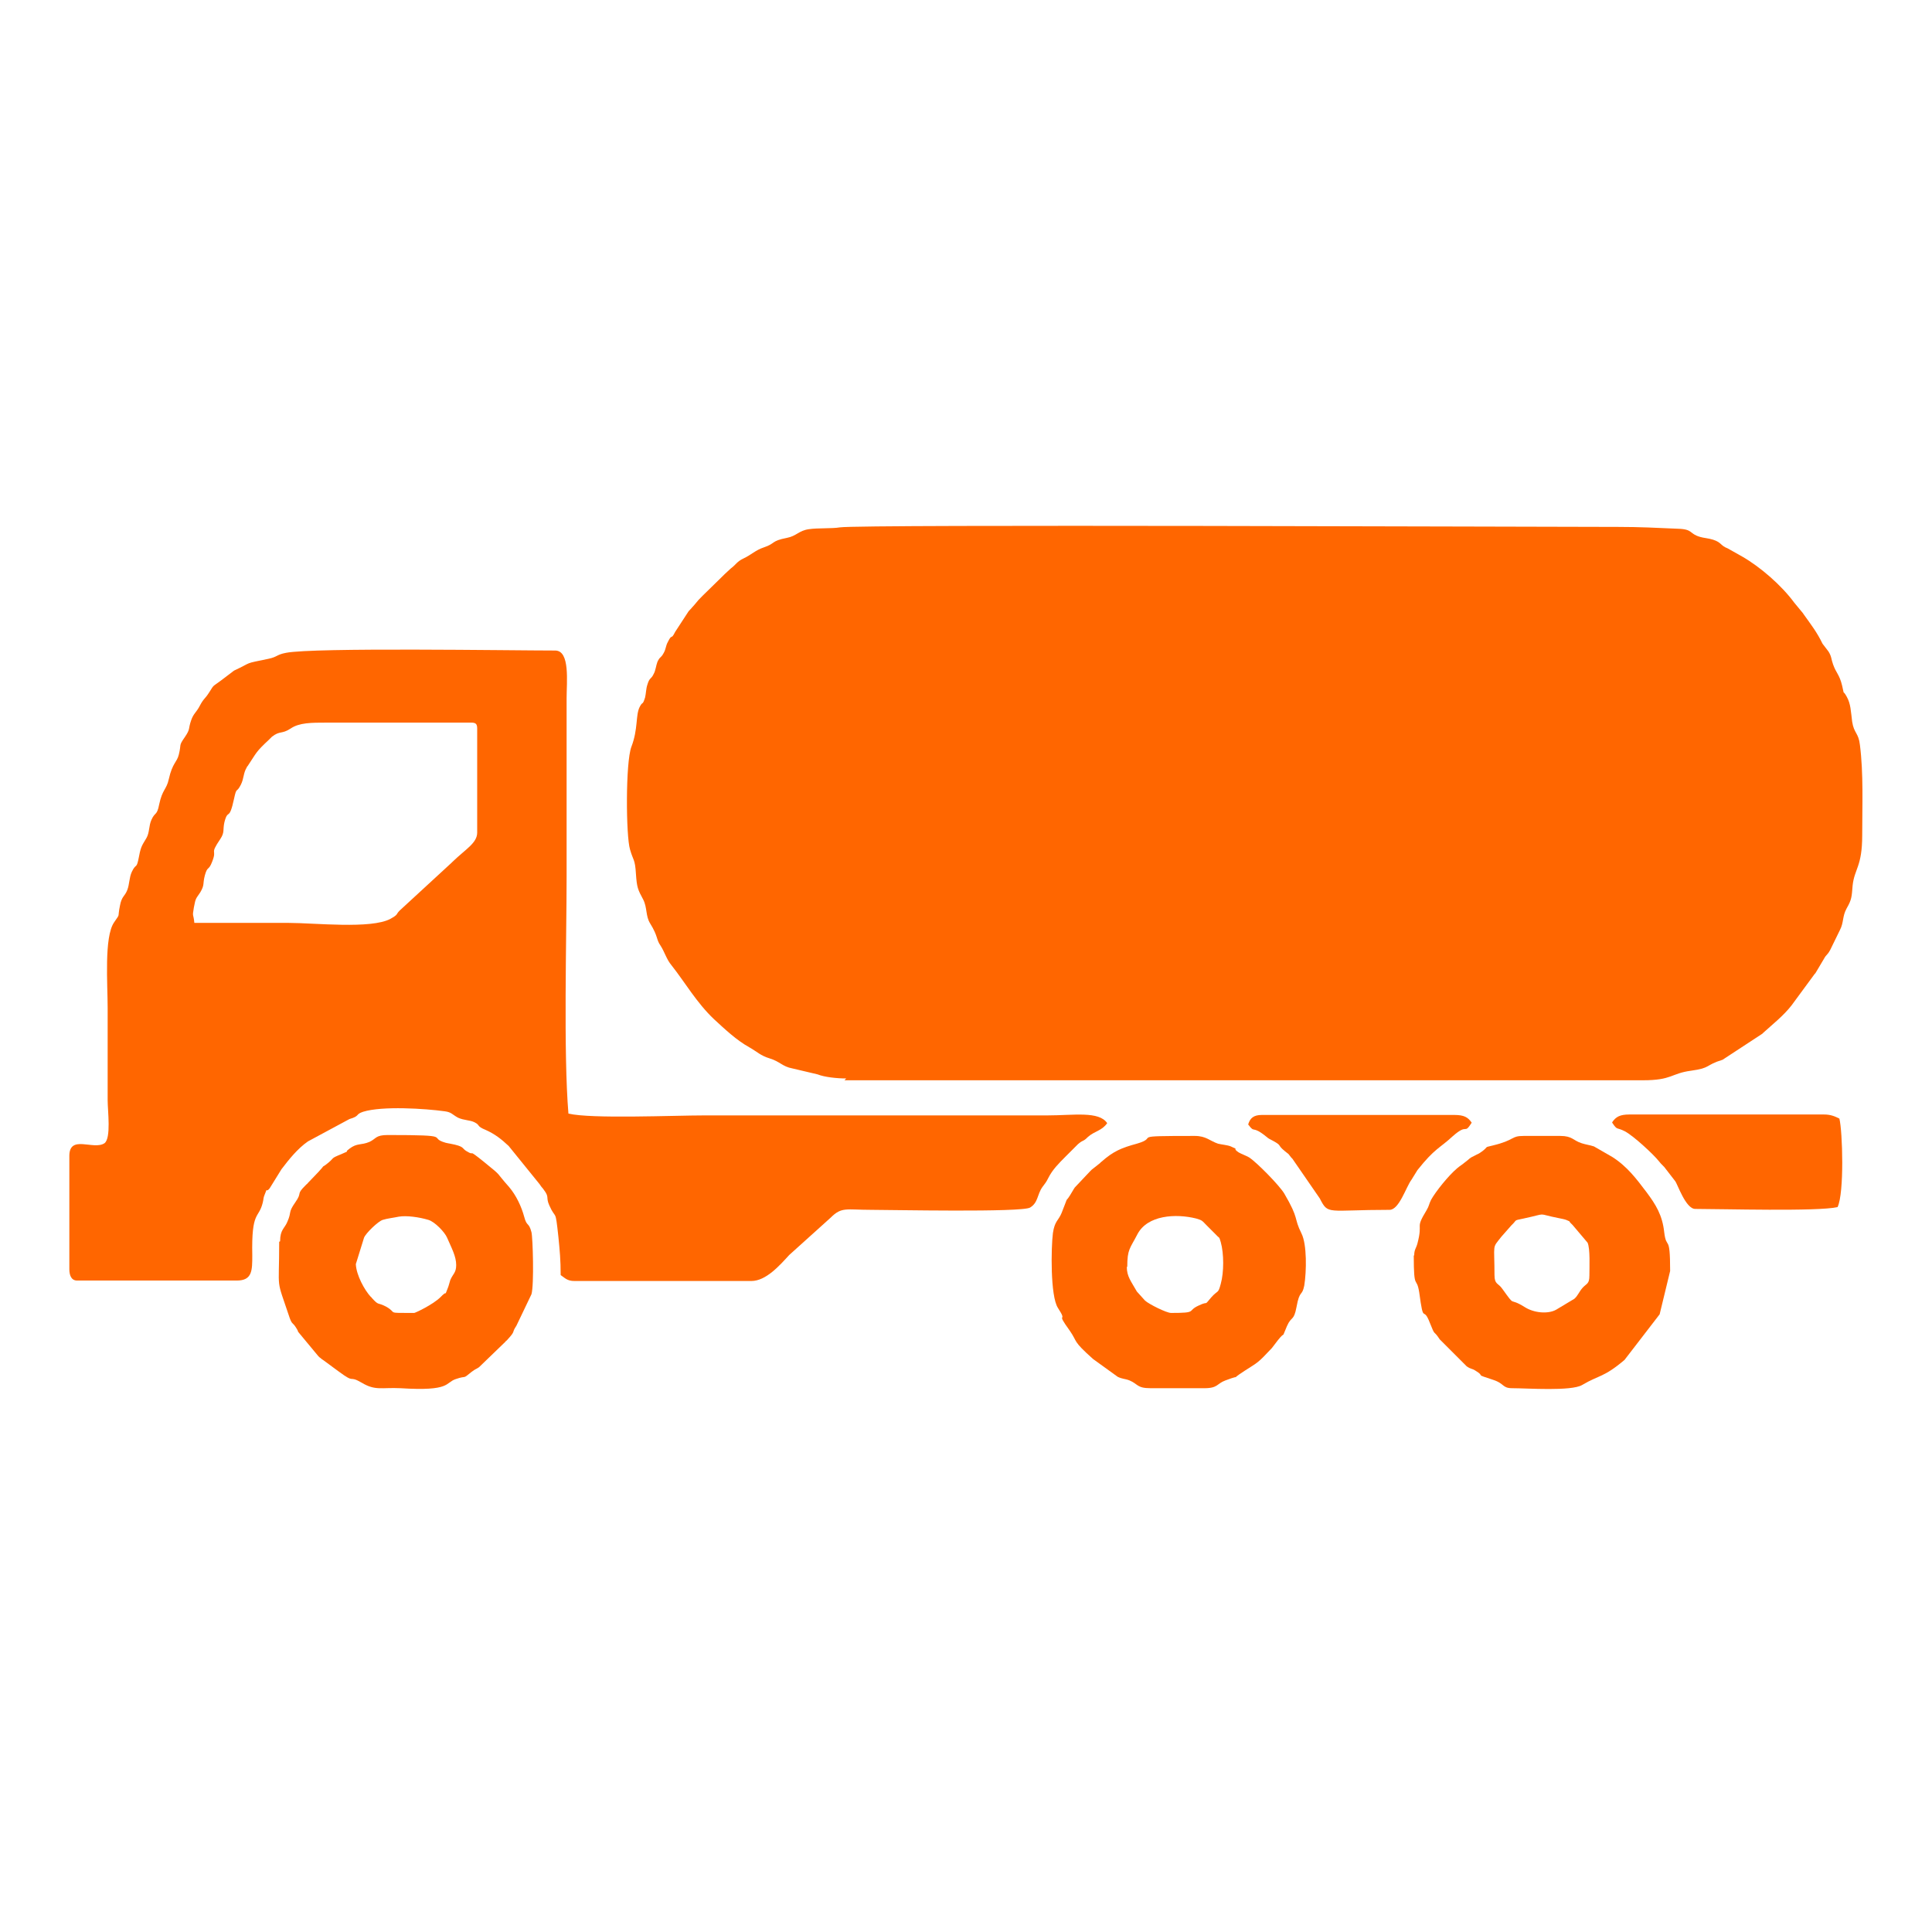 <?xml version="1.0" encoding="UTF-8"?>
<!DOCTYPE svg PUBLIC "-//W3C//DTD SVG 1.1//EN" "http://www.w3.org/Graphics/SVG/1.1/DTD/svg11.dtd">
<!-- Creator: CorelDRAW 2021 (64-Bit) -->
<svg xmlns="http://www.w3.org/2000/svg" xml:space="preserve" width="4.233mm" height="4.233mm" version="1.1" style="shape-rendering:geometricPrecision; text-rendering:geometricPrecision; image-rendering:optimizeQuality; fill-rule:evenodd; clip-rule:evenodd"
viewBox="0 0 42.35 42.35"
 xmlns:xlink="http://www.w3.org/1999/xlink"
 xmlns:xodm="http://www.corel.com/coreldraw/odm/2003">
 <defs>
  <style type="text/css">
   <![CDATA[
    .fil1 {fill:none}
    .fil0 {fill:#FF6600}
   ]]>
  </style>
   <clipPath id="id0">
    <path d="M-0 0l42.35 0 0 42.35 -42.35 0 0 -42.35z"/>
   </clipPath>
 </defs>
 <g id="Layer_x0020_1">
  <g>
  </g>
  <g style="clip-path:url(#id0)">
   <g>
    <g id="_1880481860192">
     <path class="fil0" d="M18.51 23.68l17.5 0c0.65,0 0.61,-0.15 1.06,-0.21 0.44,-0.06 0.3,-0.12 0.69,-0.24l0.87 -0.57c0.01,-0.01 0.02,-0.02 0.02,-0.02 0.22,-0.2 0.44,-0.37 0.62,-0.6l0.5 -0.68c0.01,-0.01 0.01,-0.02 0.02,-0.02l0.19 -0.32c0.06,-0.11 0.07,-0.07 0.14,-0.2l0.21 -0.43c0.09,-0.17 0.05,-0.3 0.15,-0.48 0.11,-0.19 0.11,-0.25 0.13,-0.5 0.04,-0.37 0.21,-0.41 0.21,-1.1 0,-0.65 0.03,-1.35 -0.05,-1.98 -0.03,-0.27 -0.13,-0.25 -0.17,-0.51 -0.03,-0.23 -0.03,-0.39 -0.12,-0.55 -0.1,-0.18 -0.04,0.02 -0.1,-0.24 -0.06,-0.25 -0.13,-0.27 -0.2,-0.47 -0.04,-0.11 -0.03,-0.17 -0.1,-0.28l-0.13 -0.17c-0.12,-0.25 -0.26,-0.43 -0.41,-0.64 -0.01,-0.01 -0.01,-0.02 -0.02,-0.03l-0.19 -0.23c-0.28,-0.38 -0.74,-0.78 -1.14,-1.01l-0.32 -0.18c-0.16,-0.06 -0.13,-0.13 -0.32,-0.19 -0.09,-0.03 -0.22,-0.04 -0.28,-0.06 -0.25,-0.07 -0.15,-0.17 -0.49,-0.18 -0.47,-0.02 -0.83,-0.04 -1.31,-0.04 -1.82,0 -16.58,-0.06 -17.06,0.01 -0.18,0.03 -0.48,0.01 -0.68,0.04 -0.22,0.03 -0.27,0.15 -0.48,0.19 -0.36,0.07 -0.24,0.12 -0.51,0.21 -0.18,0.06 -0.27,0.16 -0.44,0.24 -0.15,0.07 -0.17,0.14 -0.28,0.22l-0.13 0.12c-0.01,0.01 -0.02,0.02 -0.02,0.02l-0.47 0.46c-0.09,0.09 -0.09,0.09 -0.18,0.2 -0.05,0.06 -0.04,0.04 -0.08,0.09 -0.01,0.01 -0.02,0.02 -0.02,0.02 -0.01,0.01 -0.01,0.02 -0.02,0.02l-0.3 0.46c-0.1,0.2 -0.06,0.02 -0.16,0.22 -0.05,0.09 -0.04,0.15 -0.09,0.24 -0.07,0.13 -0.08,0.07 -0.14,0.2 -0.03,0.08 -0.04,0.19 -0.08,0.26 -0.06,0.13 -0.09,0.07 -0.14,0.24 -0.03,0.09 -0.03,0.2 -0.05,0.28 -0.06,0.19 -0.05,0.07 -0.12,0.21 -0.09,0.18 -0.03,0.48 -0.18,0.87 -0.13,0.34 -0.12,1.96 -0.03,2.25 0.07,0.25 0.11,0.2 0.13,0.54 0.02,0.29 0.04,0.34 0.16,0.56 0.09,0.18 0.05,0.36 0.15,0.52 0.18,0.29 0.13,0.35 0.23,0.49 0.09,0.14 0.13,0.3 0.24,0.43 0.3,0.38 0.55,0.82 0.93,1.18 0.24,0.22 0.49,0.46 0.78,0.62 0.16,0.09 0.24,0.18 0.44,0.24 0.23,0.07 0.28,0.18 0.5,0.22l0.55 0.13c0.15,0.06 0.42,0.09 0.63,0.09z"/>
     <path class="fil0" d="M4.26 20.23c-0.02,-0.22 -0.05,-0.11 -0.01,-0.34 0.04,-0.22 0.05,-0.19 0.14,-0.33 0.1,-0.17 0.05,-0.18 0.1,-0.37 0.06,-0.22 0.08,-0.09 0.16,-0.3 0.12,-0.3 -0.07,-0.13 0.18,-0.5 0.1,-0.15 0.05,-0.2 0.09,-0.37 0.08,-0.31 0.1,-0 0.21,-0.51 0.06,-0.28 0.05,-0.11 0.15,-0.31 0.07,-0.14 0.05,-0.25 0.13,-0.38 0,-0.01 0.01,-0.02 0.02,-0.03 0.2,-0.3 0.17,-0.3 0.47,-0.58 0.01,-0.01 0.02,-0.02 0.02,-0.02 0.01,-0.01 0.03,-0.03 0.04,-0.04 0.18,-0.14 0.21,-0.05 0.41,-0.18 0.19,-0.13 0.45,-0.13 0.8,-0.13l3.16 0c0.1,0 0.13,0.03 0.13,0.13l0 2.28c0,0.23 -0.25,0.36 -0.54,0.64 -0.01,0.01 -0.02,0.02 -0.02,0.02l-1.14 1.05c-0.09,0.09 -0.02,0.08 -0.2,0.18 -0.42,0.23 -1.67,0.09 -2.23,0.09 -0.69,0 -1.38,0 -2.06,0zm-2.74 5.1l0 2.49c0,0.13 0.04,0.25 0.17,0.25l3.5 0c0.34,0 0.34,-0.22 0.34,-0.55 -0.02,-1 0.14,-0.79 0.23,-1.16 0.02,-0.08 0.01,-0.1 0.04,-0.17 0.08,-0.21 0.01,-0.02 0.11,-0.14l0.26 -0.42c0.16,-0.21 0.35,-0.45 0.58,-0.61l0.91 -0.49c0.24,-0.07 0.12,-0.1 0.3,-0.16 0.42,-0.13 1.36,-0.07 1.79,-0.01 0.15,0.02 0.16,0.07 0.29,0.14 0.13,0.06 0.26,0.05 0.36,0.1 0.14,0.07 0.03,0.08 0.25,0.17 0.2,0.09 0.34,0.2 0.5,0.35l0.68 0.84c0.05,0.08 0.05,0.06 0.09,0.12 0.13,0.17 0.04,0.16 0.12,0.34 0.15,0.34 0.13,0.04 0.2,0.69 0.03,0.3 0.05,0.51 0.05,0.84 0.09,0.06 0.14,0.13 0.3,0.13l3.88 0c0.32,0 0.62,-0.34 0.83,-0.57l0.91 -0.82c0.24,-0.24 0.34,-0.17 0.88,-0.17 0.42,0 3.31,0.06 3.49,-0.05 0.18,-0.11 0.15,-0.28 0.27,-0.45 0.06,-0.08 0.08,-0.1 0.13,-0.2 0.09,-0.18 0.23,-0.32 0.38,-0.47l0.25 -0.25c0.01,-0.01 0.02,-0.02 0.02,-0.02 0.13,-0.11 0.1,-0.04 0.22,-0.16 0.15,-0.13 0.3,-0.13 0.42,-0.3 -0.18,-0.27 -0.74,-0.17 -1.31,-0.17l-7.51 0c-0.68,0 -2.49,0.08 -2.99,-0.04 -0.11,-1.33 -0.04,-3.84 -0.04,-5.18l0 -3.92c0,-0.36 0.08,-1.05 -0.25,-1.05 -0.96,0 -5.29,-0.07 -5.9,0.05 -0.21,0.04 -0.19,0.09 -0.38,0.13 -0.58,0.12 -0.33,0.06 -0.76,0.26l-0.29 0.22c-0.17,0.13 -0.14,0.07 -0.25,0.25 -0.1,0.16 -0.12,0.13 -0.21,0.3 -0.07,0.14 -0.14,0.17 -0.19,0.32 -0.07,0.2 -0.01,0.18 -0.14,0.37 -0.14,0.2 -0.07,0.14 -0.13,0.38 -0.04,0.17 -0.14,0.18 -0.22,0.54 -0.05,0.23 -0.14,0.22 -0.21,0.55 -0.05,0.26 -0.09,0.16 -0.17,0.34 -0.06,0.13 -0.04,0.28 -0.11,0.4 -0.08,0.14 -0.12,0.17 -0.16,0.39 -0.06,0.32 -0.06,0.14 -0.16,0.35 -0.06,0.13 -0.05,0.27 -0.1,0.4 -0.06,0.15 -0.12,0.13 -0.16,0.34 -0.06,0.29 0.02,0.15 -0.13,0.37 -0.22,0.32 -0.14,1.35 -0.14,1.88 0,0.68 0,1.35 0,2.02 0,0.23 0.08,0.83 -0.07,0.94 -0.24,0.16 -0.77,-0.2 -0.77,0.28z"/>
     <path class="fil0" d="M24.71 27.77c0,-0.39 0.06,-0.4 0.22,-0.71 0.22,-0.43 0.85,-0.46 1.29,-0.35 0.14,0.04 0.13,0.05 0.23,0.15l0.21 0.21c0.07,0.08 0.06,0.02 0.1,0.16 0.07,0.25 0.07,0.66 0,0.91 -0.06,0.23 -0.06,0.13 -0.21,0.3 -0.18,0.21 -0.03,0.06 -0.28,0.18 -0.26,0.12 -0.01,0.16 -0.6,0.16 -0.1,0 -0.48,-0.19 -0.57,-0.27l-0.18 -0.2c-0.13,-0.23 -0.22,-0.33 -0.22,-0.54zm0.51 2.66l1.18 0c0.3,0 0.27,-0.1 0.46,-0.17 0.45,-0.17 0.02,0.05 0.42,-0.21 0.31,-0.2 0.28,-0.16 0.6,-0.5l0.13 -0.17c0.19,-0.24 0.06,0.02 0.2,-0.31 0.1,-0.23 0.15,-0.1 0.21,-0.42 0.07,-0.39 0.12,-0.22 0.17,-0.47 0.05,-0.31 0.06,-0.9 -0.06,-1.14 -0.18,-0.36 -0.04,-0.3 -0.38,-0.88 -0.11,-0.18 -0.6,-0.68 -0.77,-0.79 -0.07,-0.04 -0.16,-0.07 -0.23,-0.11 -0.16,-0.11 0.04,-0.04 -0.17,-0.13 -0.07,-0.03 -0.2,-0.04 -0.28,-0.06 -0.18,-0.06 -0.26,-0.17 -0.51,-0.17 -1.51,0 -0.75,0.02 -1.27,0.17 -0.33,0.09 -0.51,0.16 -0.78,0.4 -0.01,0.01 -0.02,0.01 -0.02,0.02l-0.19 0.15c-0.01,0.01 -0.03,0.03 -0.04,0.04l-0.33 0.35c-0.01,0.01 -0.01,0.02 -0.02,0.03 -0.26,0.45 -0.06,-0 -0.27,0.53 -0.07,0.17 -0.15,0.17 -0.19,0.44 -0.04,0.31 -0.06,1.38 0.11,1.64 0.24,0.37 -0.08,0.03 0.26,0.5 0.18,0.26 0.05,0.21 0.51,0.62l0.54 0.39c0.1,0.05 0.16,0.04 0.26,0.08 0.19,0.08 0.16,0.17 0.46,0.17z"/>
     <path class="fil0" d="M32.76 27.98c0,-0.75 -0.06,-0.6 0.15,-0.87l0.22 -0.25c0.14,-0.13 0.03,-0.1 0.27,-0.15 0.56,-0.12 0.25,-0.11 0.76,-0.01 0.09,0.02 0.11,0.02 0.17,0.04 0.15,0.07 0,-0.02 0.14,0.11l0.33 0.39c0.06,0.13 0.04,0.54 0.04,0.72 0,0.19 -0.06,0.17 -0.15,0.27 -0.08,0.09 -0.1,0.17 -0.18,0.24l-0.4 0.24c-0.18,0.1 -0.49,0.07 -0.69,-0.06 -0.37,-0.23 -0.18,0.03 -0.49,-0.4 -0.09,-0.13 -0.17,-0.09 -0.17,-0.3zm-1.77 -0.46c0,0.8 0.06,0.43 0.12,0.81 0.1,0.74 0.08,0.27 0.23,0.66 0.13,0.33 0.07,0.14 0.22,0.37l0.59 0.59c0.1,0.07 0.11,0.04 0.2,0.1 0.23,0.14 -0.07,0.05 0.39,0.2 0.24,0.08 0.19,0.18 0.41,0.18 0.33,0 1.29,0.07 1.53,-0.07 0.37,-0.22 0.47,-0.16 0.93,-0.55l0.77 -1 0.23 -0.95c0,-0.84 -0.08,-0.44 -0.13,-0.85 -0.04,-0.37 -0.18,-0.6 -0.39,-0.88 -0.22,-0.29 -0.42,-0.56 -0.75,-0.77l-0.4 -0.23c-0.09,-0.03 -0.18,-0.04 -0.27,-0.07 -0.19,-0.06 -0.2,-0.16 -0.47,-0.16l-0.8 0c-0.29,0 -0.18,0.09 -0.68,0.21 -0.2,0.05 -0.08,0.01 -0.22,0.12 -0.11,0.08 -0.08,0.05 -0.19,0.11 -0.11,0.05 -0.09,0.06 -0.2,0.14 -0.07,0.06 -0.1,0.07 -0.17,0.13 -0.19,0.16 -0.47,0.51 -0.57,0.69 -0.05,0.1 -0.04,0.13 -0.1,0.23 -0.26,0.43 -0.07,0.24 -0.2,0.73 -0.03,0.11 -0.07,0.13 -0.07,0.26z"/>
     <path class="fil0" d="M10 27.73c0,0.17 -0.07,0.19 -0.13,0.33 -0.02,0.06 -0.03,0.12 -0.06,0.19 -0.08,0.19 0.01,0.03 -0.11,0.14l-0.04 0.04c-0.17,0.17 -0.56,0.35 -0.58,0.35 -0.65,0 -0.35,0.01 -0.62,-0.14 -0.19,-0.1 -0.15,-0.01 -0.31,-0.19 -0.01,-0.01 -0.01,-0.02 -0.02,-0.02 -0.14,-0.15 -0.32,-0.48 -0.33,-0.72l0.18 -0.58c0.04,-0.1 0.31,-0.36 0.41,-0.39 0.09,-0.03 0.26,-0.05 0.35,-0.07 0.17,-0.03 0.45,0.01 0.65,0.07 0.14,0.04 0.36,0.27 0.41,0.39 0.1,0.23 0.2,0.41 0.2,0.6zm-3.88 -0.51c0,1.15 -0.08,0.74 0.23,1.67 0.06,0.16 0.06,0.08 0.15,0.23 0.05,0.08 0.01,0.03 0.04,0.08l0.44 0.53c0.05,0.05 0.03,0.02 0.07,0.06 0.01,0.01 0.02,0.01 0.03,0.02l0.34 0.25c0.39,0.29 0.2,0.07 0.51,0.25 0.3,0.18 0.43,0.1 0.85,0.12 1.11,0.07 0.97,-0.12 1.21,-0.2 0.26,-0.09 0.13,0.02 0.35,-0.16 0.11,-0.08 0.07,-0.04 0.16,-0.1l0.58 -0.56c0.01,-0.01 0.01,-0.02 0.02,-0.02 0.01,-0.01 0.02,-0.02 0.02,-0.02 0.2,-0.22 0.08,-0.13 0.2,-0.31l0.33 -0.69c0.06,-0.21 0.03,-1.24 0,-1.36 -0.06,-0.23 -0.1,-0.11 -0.16,-0.34 -0.06,-0.22 -0.17,-0.46 -0.33,-0.65 -0.33,-0.37 -0.12,-0.2 -0.55,-0.55 -0.41,-0.33 -0.16,-0.1 -0.39,-0.24 -0.1,-0.06 -0.03,-0.1 -0.35,-0.16 -0.01,-0 -0.1,-0.02 -0.1,-0.02 -0.42,-0.12 0.23,-0.17 -1.27,-0.17 -0.27,0 -0.25,0.08 -0.4,0.15 -0.19,0.08 -0.27,0.02 -0.44,0.15 -0.15,0.11 0.07,0.01 -0.18,0.12 -0.27,0.11 -0.11,0.06 -0.35,0.24 -0.05,0.03 -0.04,0.02 -0.07,0.06 -0.03,0.03 -0.05,0.06 -0.08,0.09l-0.23 0.24c-0.01,0.01 -0.01,0.02 -0.02,0.02l-0.04 0.04c-0.21,0.21 -0.05,0.13 -0.22,0.37 -0.16,0.23 -0.07,0.19 -0.17,0.42 -0.06,0.15 -0.16,0.17 -0.16,0.43z"/>
     <path class="fil0" d="M35.34 24.61c0.12,0.18 0.09,0.09 0.28,0.19 0.19,0.1 0.63,0.51 0.74,0.65 0.04,0.05 0.05,0.06 0.1,0.11 0.01,0.01 0.02,0.02 0.02,0.02l0.24 0.31c0.05,0.06 0.23,0.61 0.44,0.61 0.59,0 2.69,0.06 3.12,-0.04 0.15,-0.31 0.11,-1.66 0.04,-1.94 -0.1,-0.05 -0.19,-0.09 -0.34,-0.09l-4.26 0c-0.21,0 -0.3,0.05 -0.38,0.17z"/>
     <path class="fil0" d="M27.37 24.66c0.14,0.19 0.07,0 0.38,0.25 0.07,0.06 0.07,0.05 0.16,0.1 0.2,0.11 0.08,0.08 0.25,0.22 0.01,0.01 0.04,0.03 0.05,0.04 0.05,0.04 0.02,0.01 0.06,0.06 0.05,0.06 0.01,0.02 0.06,0.07l0.6 0.87c0.19,0.37 0.15,0.25 1.53,0.25 0.21,0 0.36,-0.5 0.48,-0.66l0.13 -0.21c0.38,-0.48 0.49,-0.48 0.77,-0.74 0.35,-0.31 0.24,-0.02 0.42,-0.3 -0.08,-0.12 -0.17,-0.17 -0.38,-0.17l-4.22 0c-0.18,0 -0.26,0.07 -0.3,0.21z"/>
    </g>
   </g>
  </g>
  <polygon class="fil1" points="-0,0 42.35,0 42.35,42.35 -0,42.35 "/>
 </g>
</svg>
